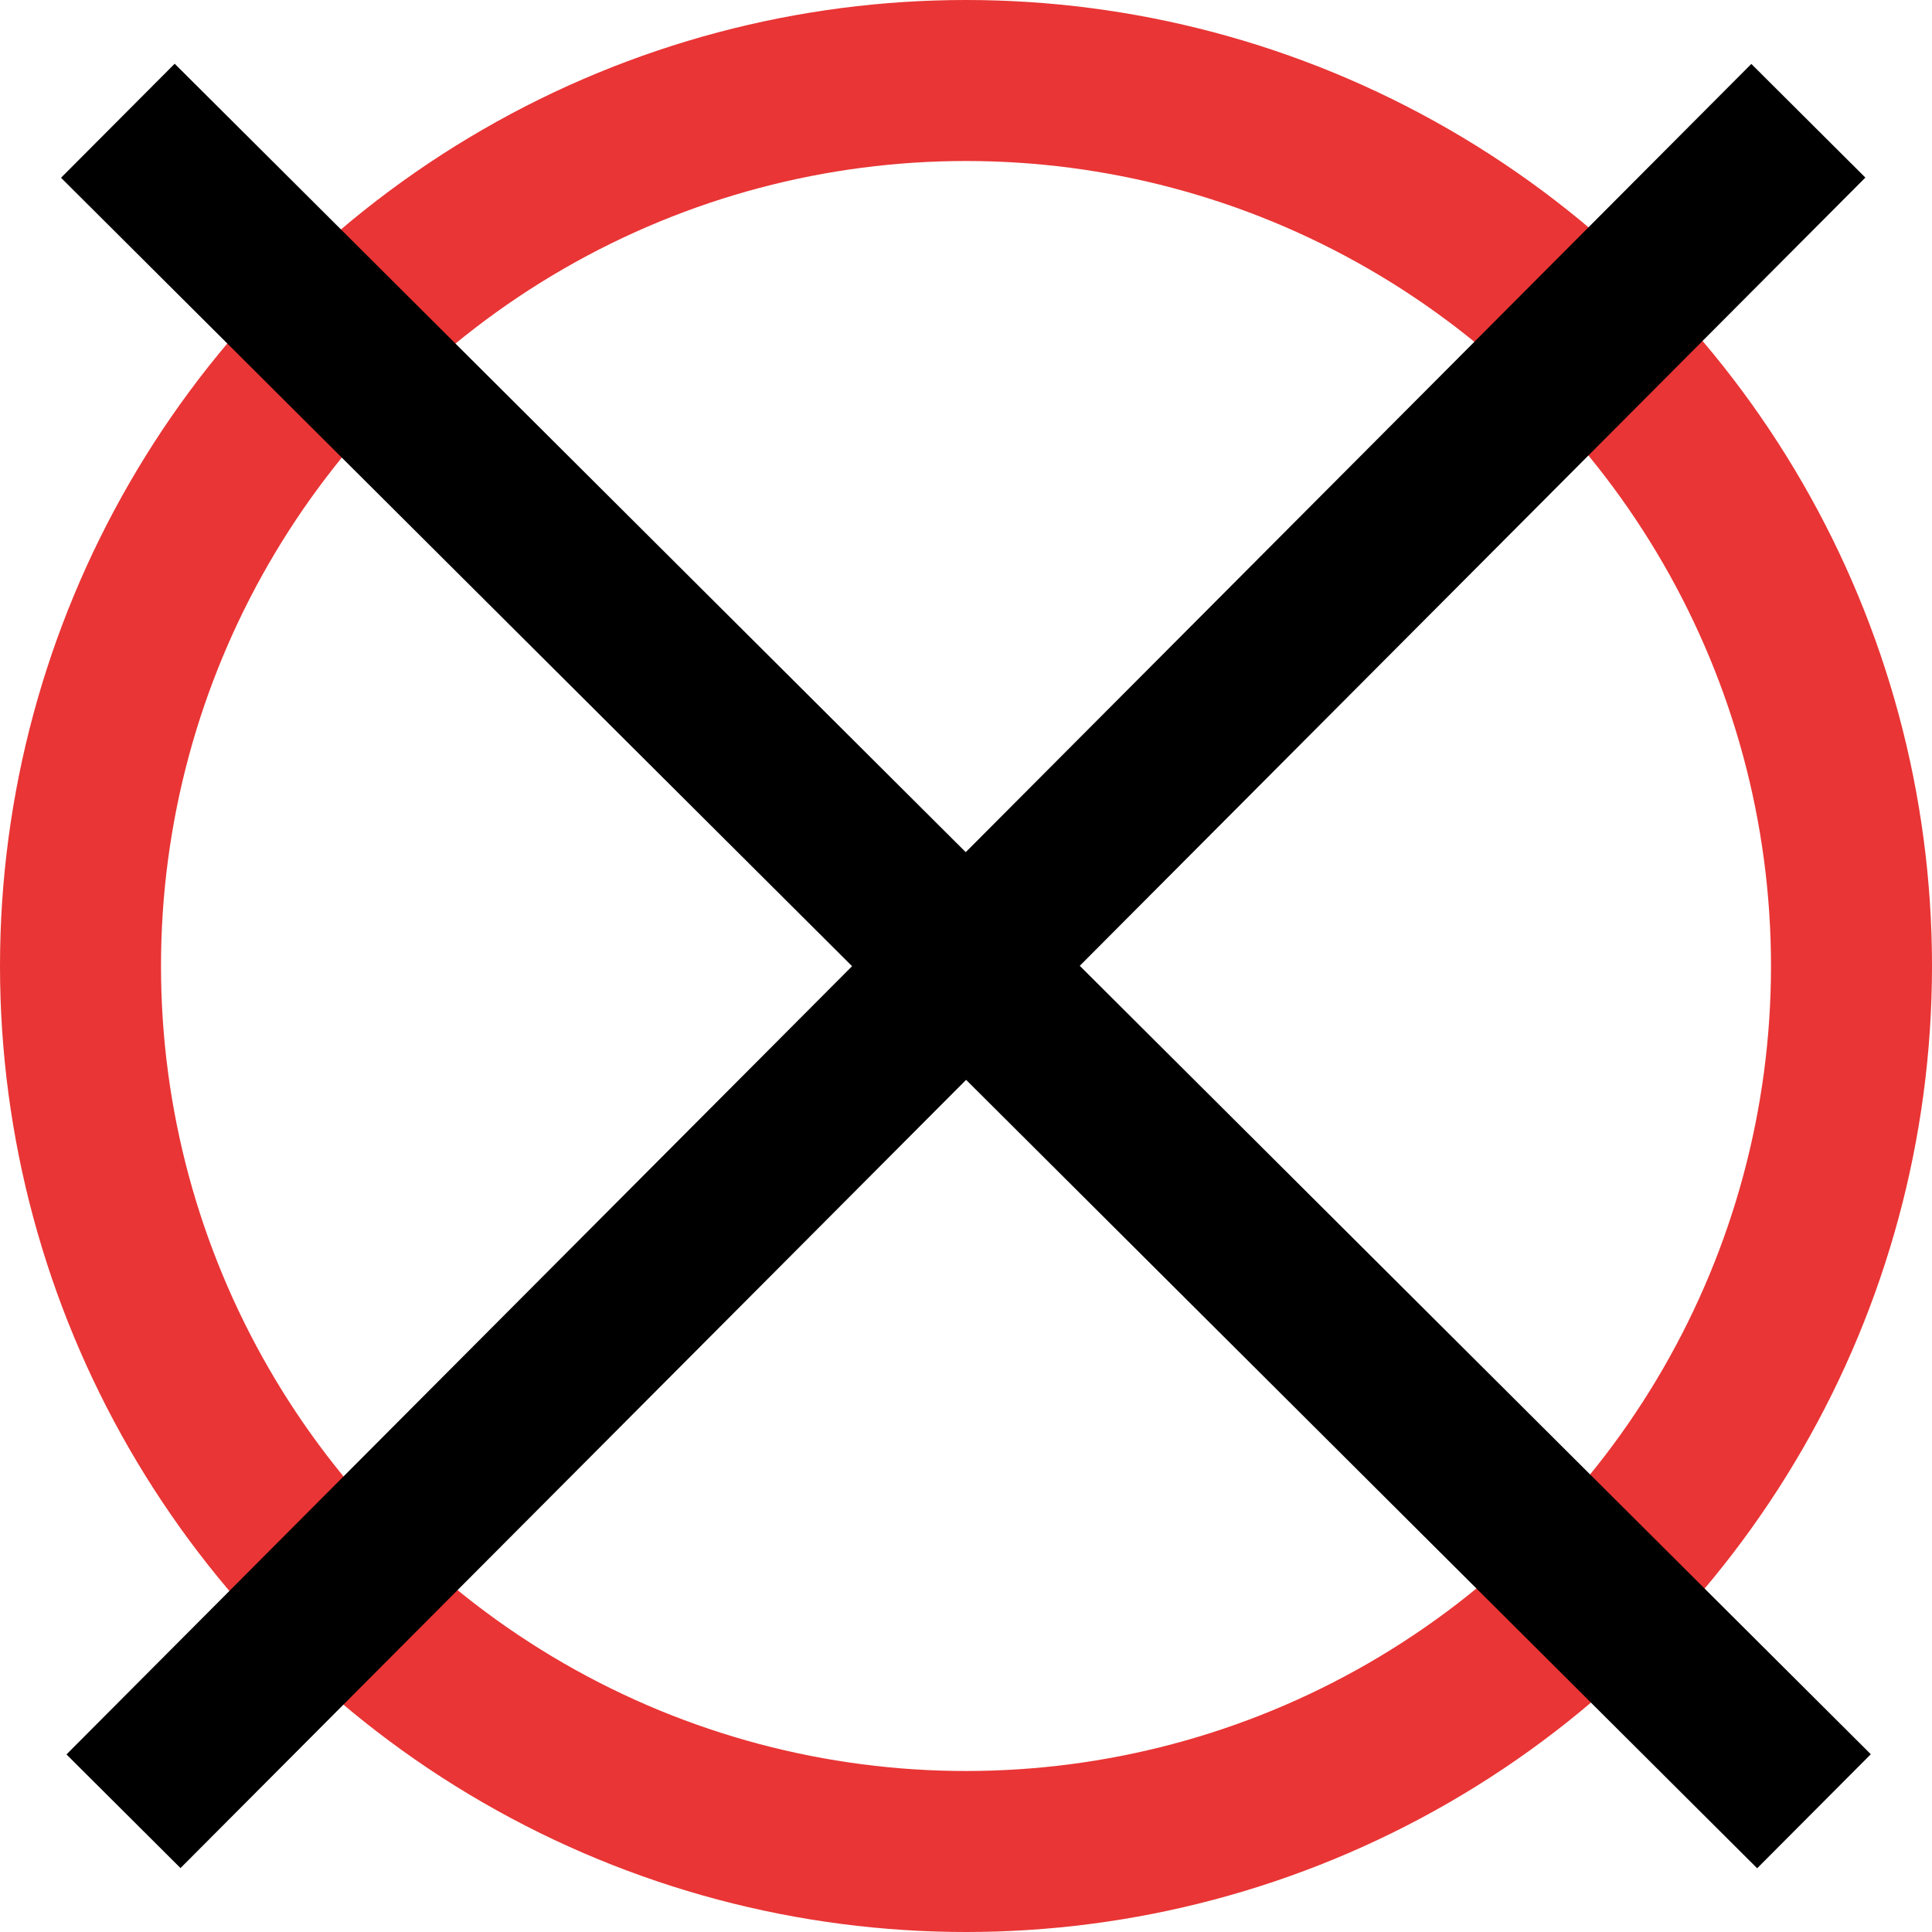 <svg viewBox="0 0 24 24" height="24" width="24" xmlns="http://www.w3.org/2000/svg">
  <g transform="translate(-1286.07 -9076)" data-name="Group 268" id="Group_268">
    <g transform="translate(510.07 7756)" data-name="Group 261" id="Group_261">
      <g stroke-width="2" stroke="#e93535" fill="none" transform="translate(776 1320)" data-name="Ellipse 3" id="Ellipse_3">
        <circle stroke="none" r="12" cy="12" cx="12"></circle>
        <circle fill="none" r="11" cy="12" cx="12"></circle>
      </g>
    </g>
    <g transform="translate(23.104 0.167)" data-name="Group 262" id="Group_262">
      <line stroke-width="2" stroke="#000" fill="none" transform="translate(1264.43 9077.333)" y2="21" x2="21.07" data-name="Line 6" id="Line_6"></line>
      <line stroke-width="2" stroke="#000" fill="none" transform="translate(1264.5 9077.333)" y2="21" x1="20.93" data-name="Line 7" id="Line_7"></line>
    </g>
  </g>
</svg>
